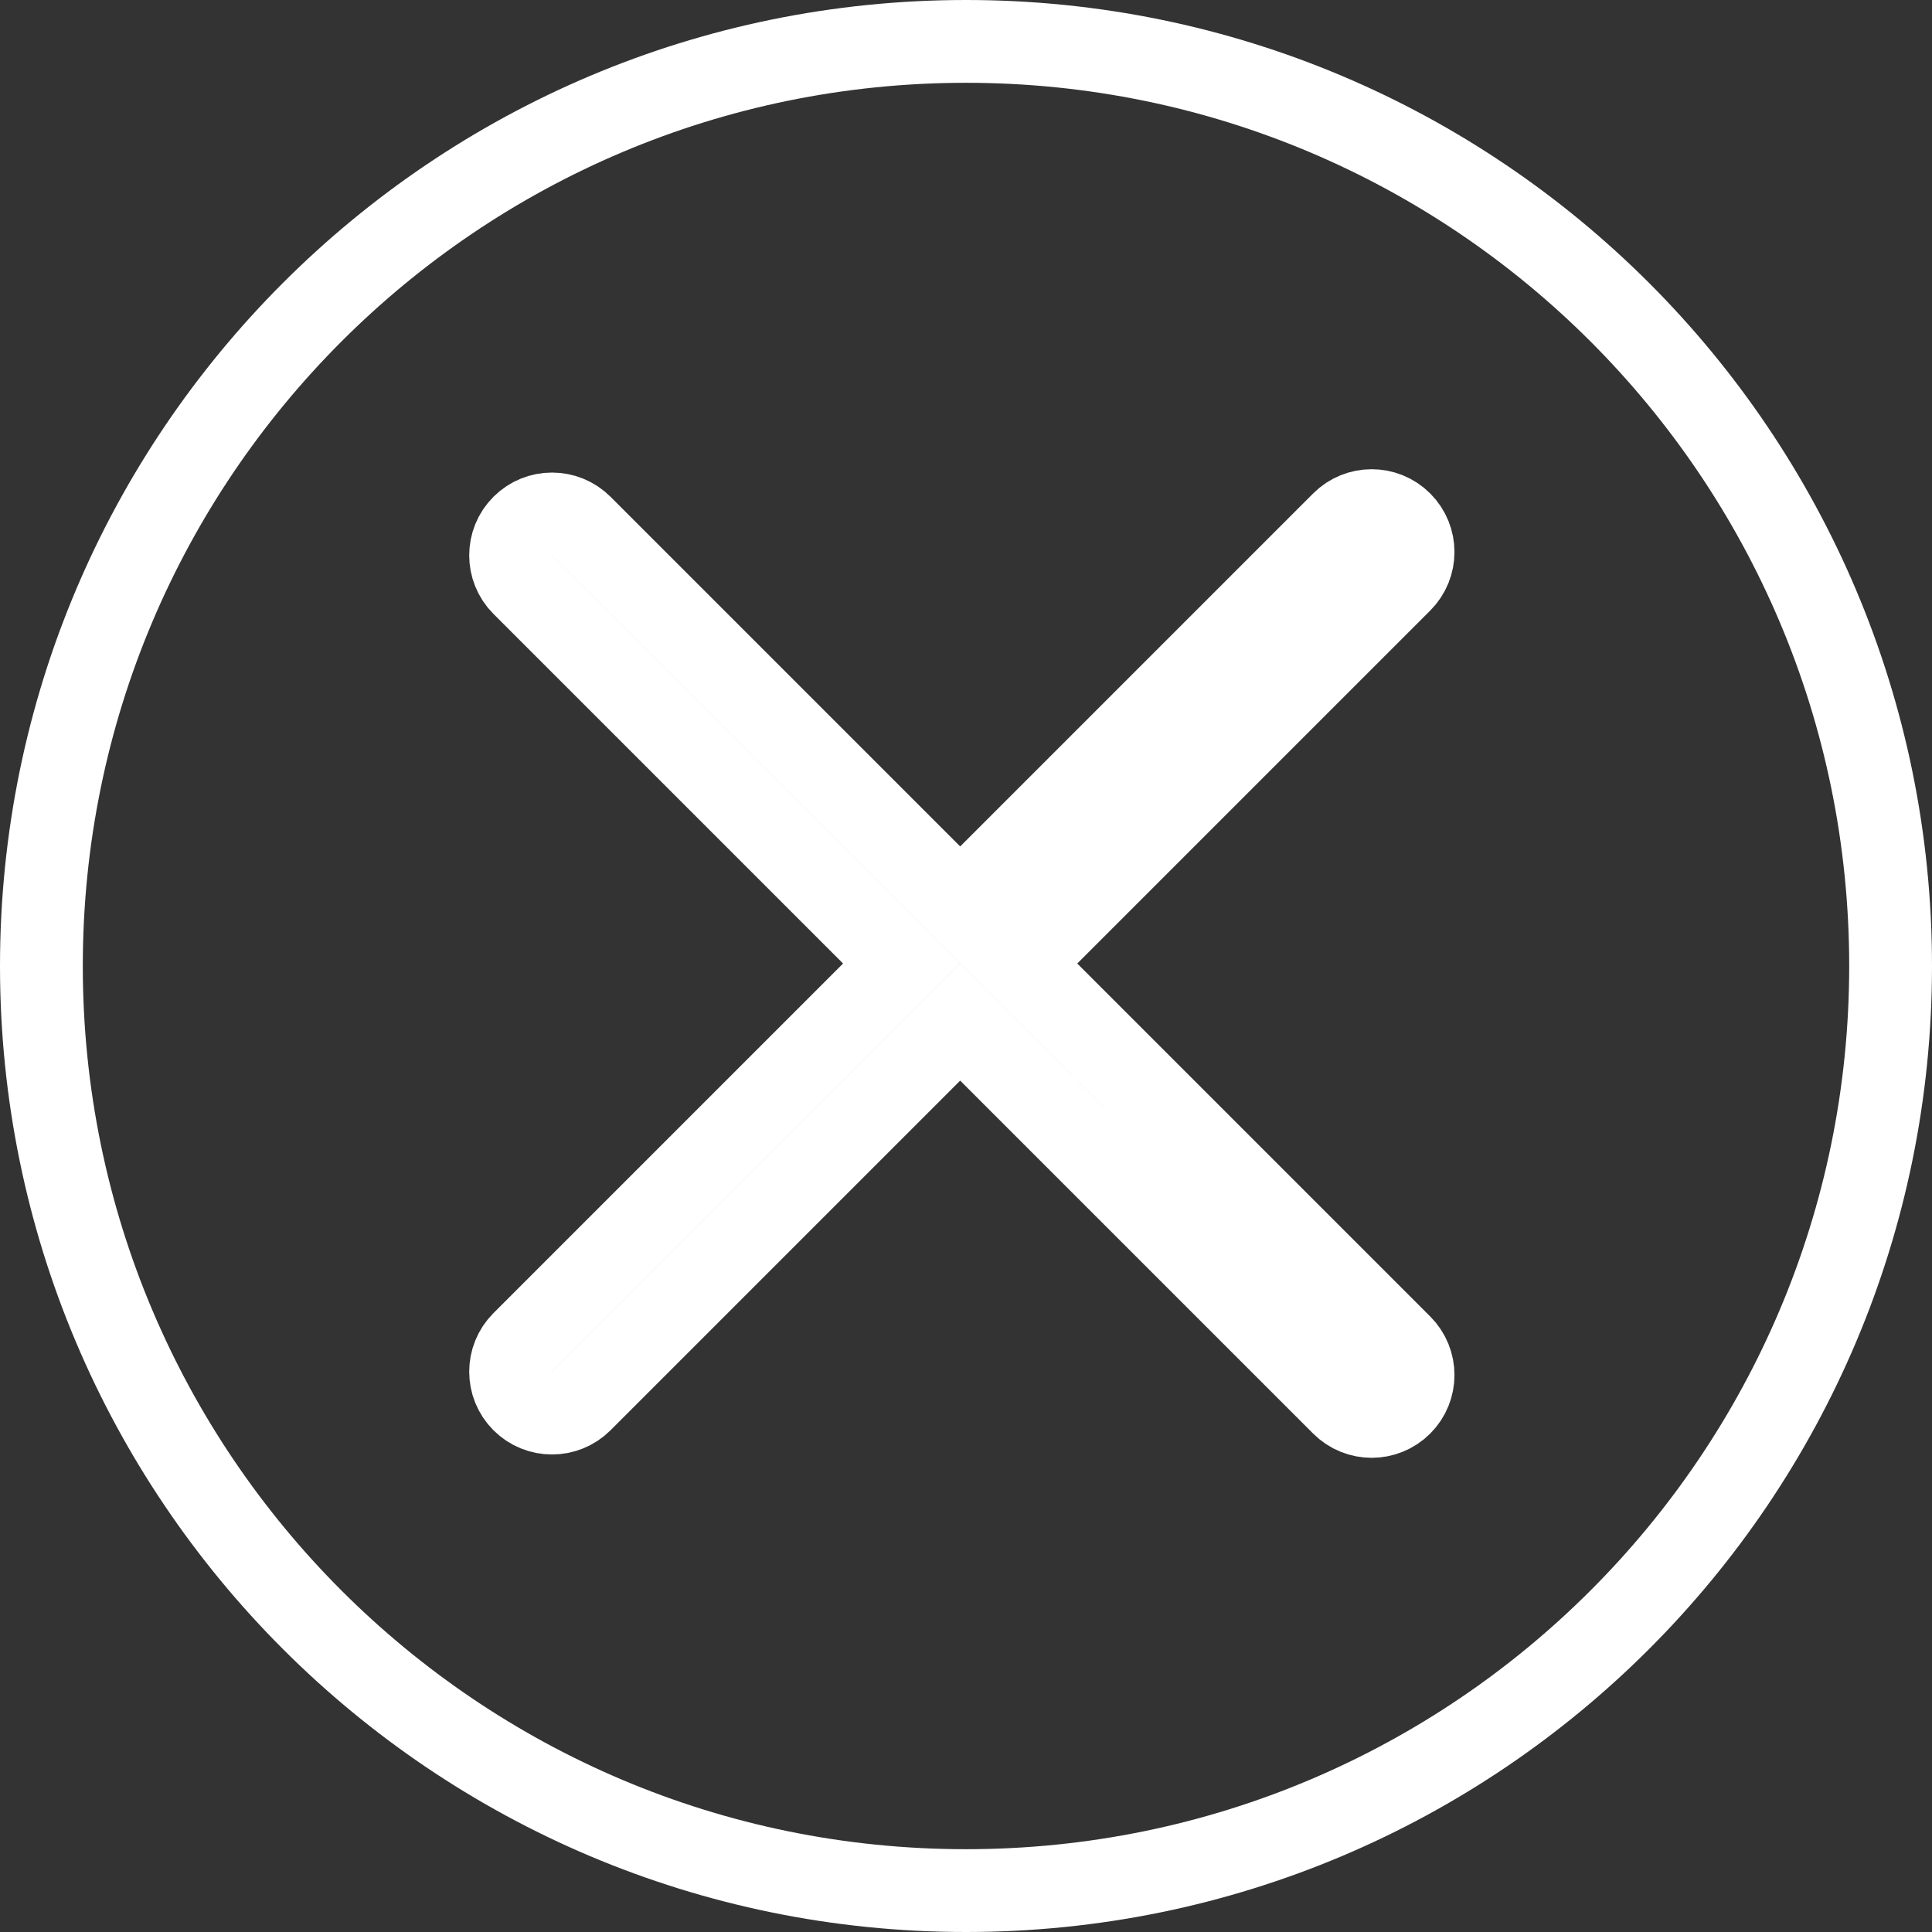<?xml version="1.0" encoding="UTF-8"?> <svg xmlns="http://www.w3.org/2000/svg" width="70" height="70" viewBox="0 0 70 70" fill="none"><rect x="0" y="0" width="70" height="70" fill="#333333" stroke="none"/> <path d="M18.939 48.638C18.354 49.224 18.354 50.174 18.939 50.76C19.525 51.345 20.475 51.345 21.061 50.76L34.789 37.032L48.638 50.88C49.224 51.466 50.173 51.466 50.759 50.88C51.345 50.295 51.345 49.345 50.759 48.759L36.91 34.91L50.759 21.061C51.345 20.475 51.345 19.526 50.759 18.94C50.173 18.354 49.224 18.354 48.638 18.94L34.789 32.789L21.061 19.061C20.475 18.475 19.525 18.475 18.939 19.061C18.354 19.646 18.354 20.596 18.939 21.182L32.667 34.91L18.939 48.638ZM68.5 35C68.5 53.502 53.502 68.5 35 68.5C16.498 68.5 1.5 53.502 1.5 35C1.5 16.498 16.498 1.5 35 1.5C53.502 1.5 68.5 16.498 68.5 35Z" stroke="white" stroke-width="3" stroke-linecap="round"></path> </svg> 